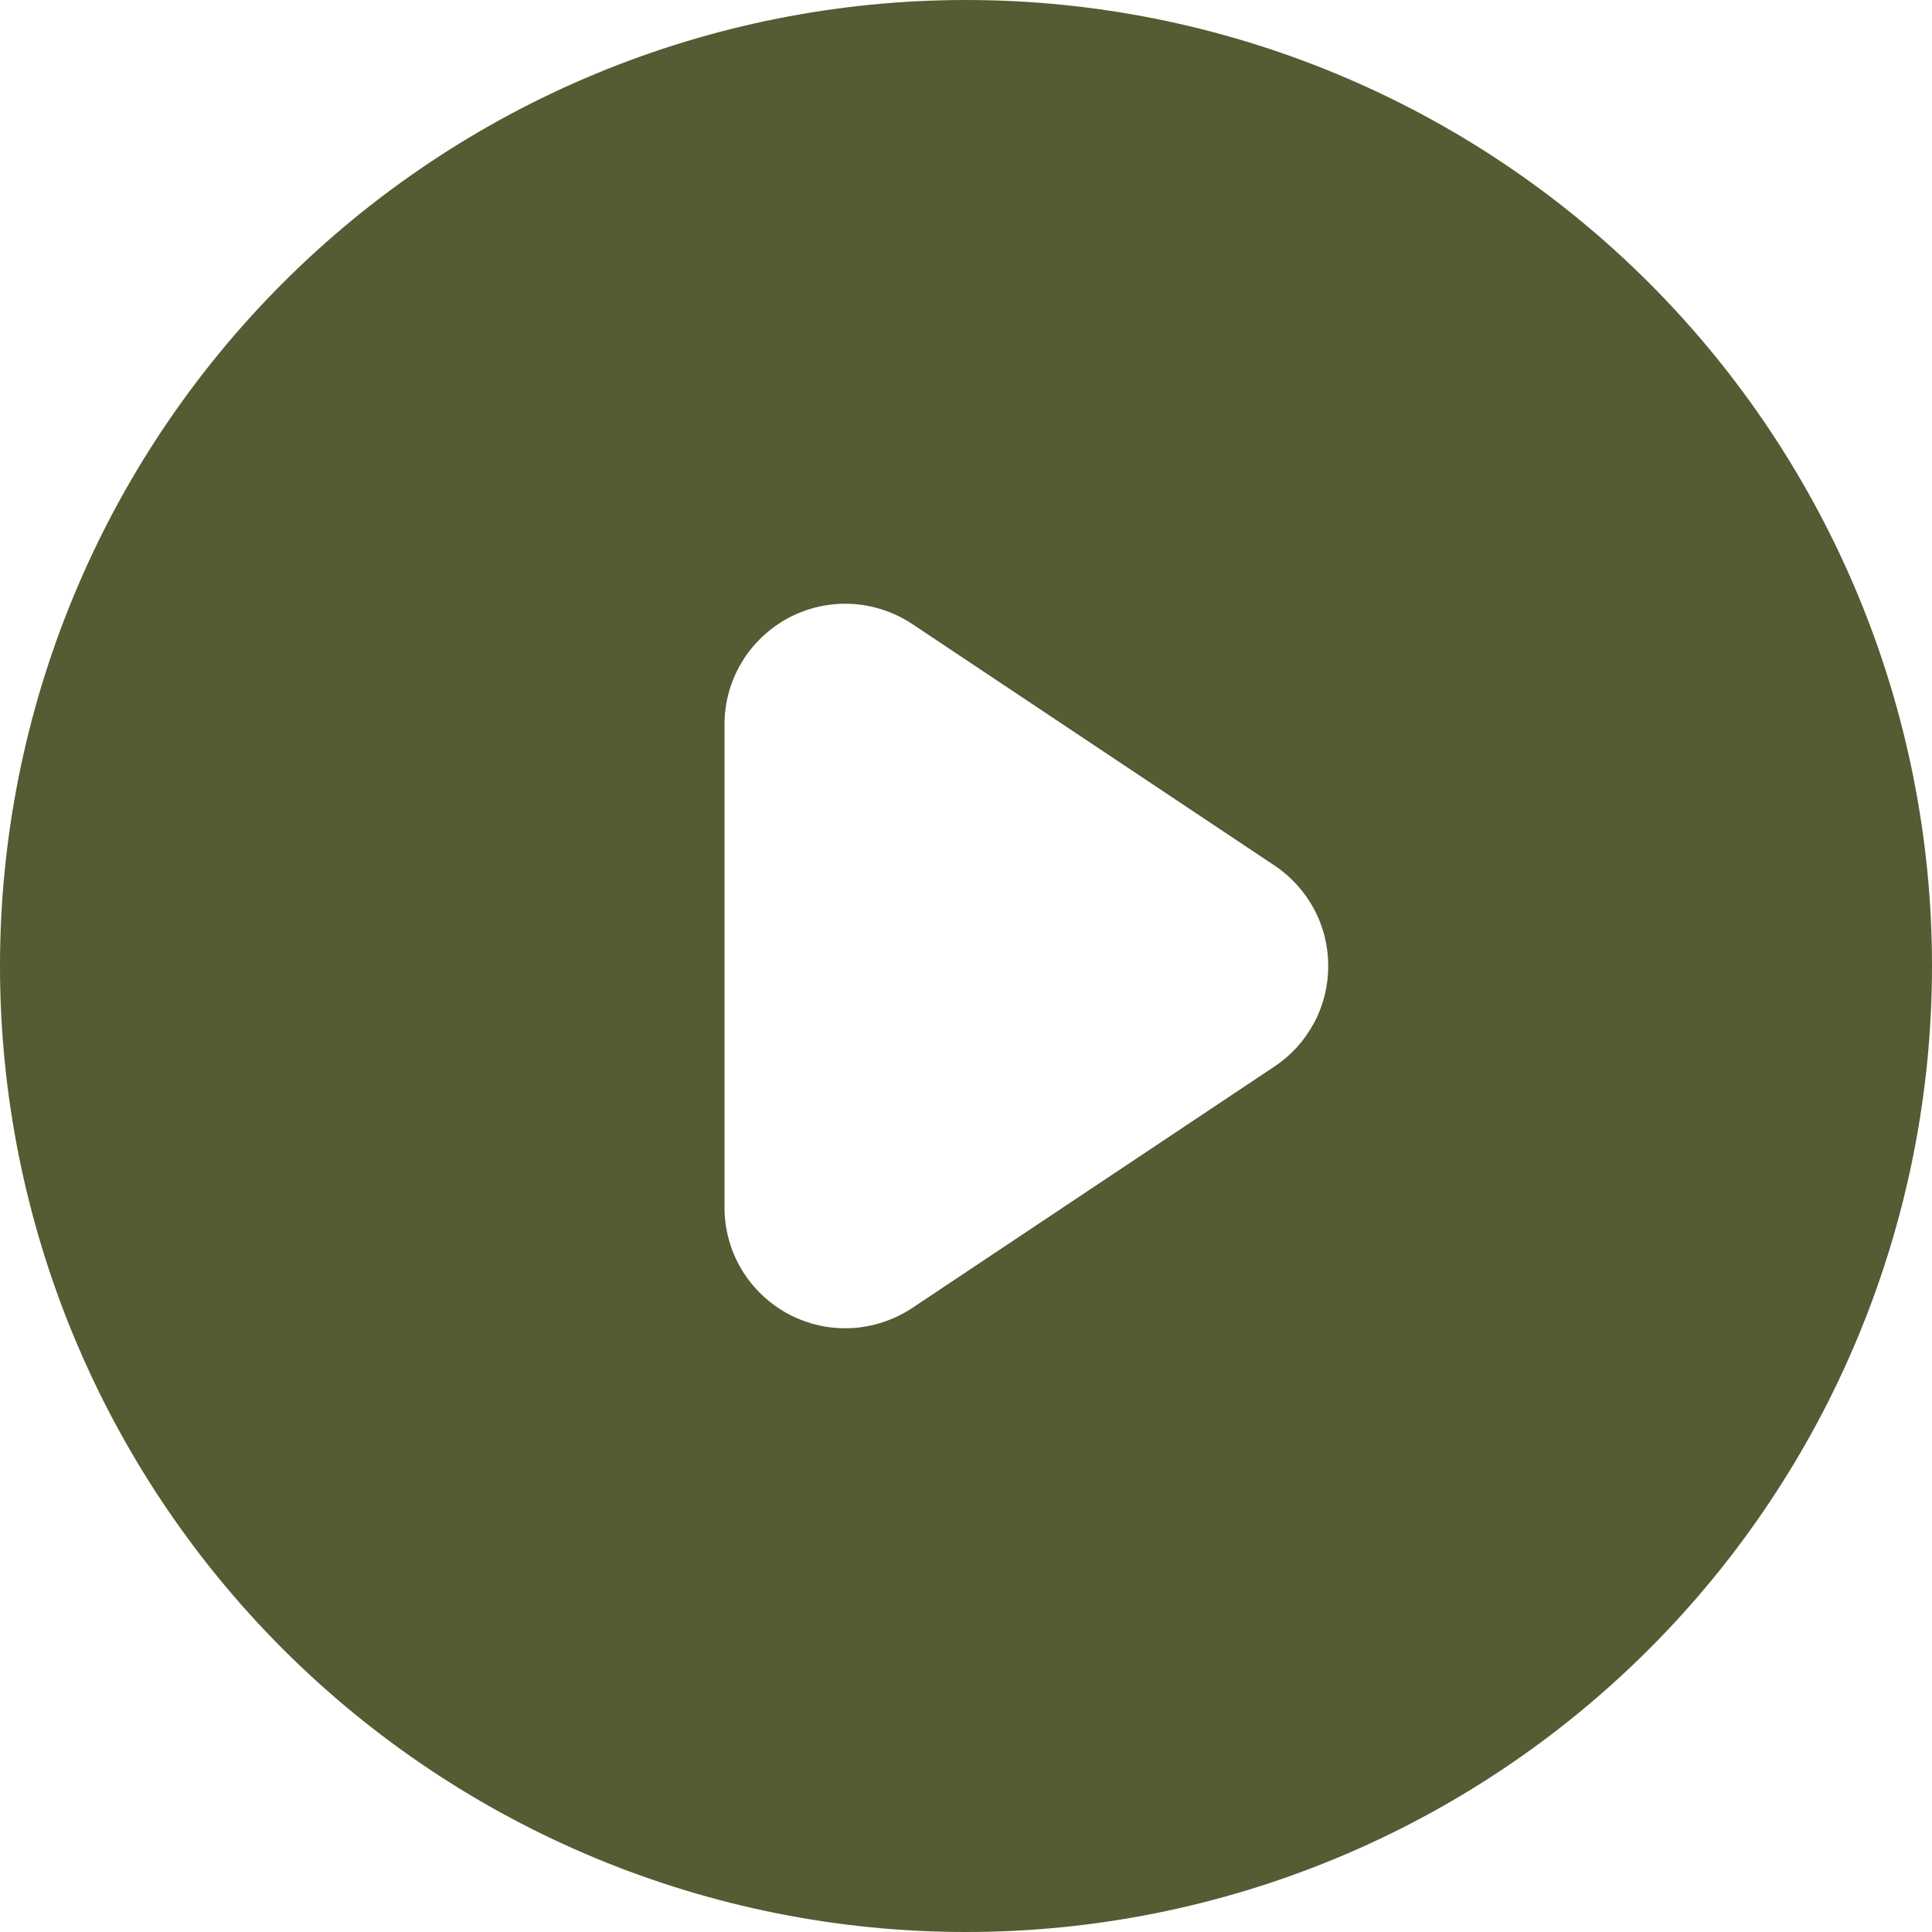 <?xml version="1.0" encoding="UTF-8"?> <svg xmlns="http://www.w3.org/2000/svg" width="16" height="16" viewBox="0 0 16 16" fill="none"> <path fill-rule="evenodd" clip-rule="evenodd" d="M8 16C10.122 16 12.157 15.157 13.657 13.657C15.157 12.157 16 10.122 16 8C16 5.878 15.157 3.843 13.657 2.343C12.157 0.843 10.122 0 8 0C5.878 0 3.843 0.843 2.343 2.343C0.843 3.843 0 5.878 0 8C0 10.122 0.843 12.157 2.343 13.657C3.843 15.157 5.878 16 8 16ZM7.555 5.168C7.404 5.068 7.229 5.01 7.049 5.001C6.868 4.992 6.688 5.033 6.528 5.118C6.369 5.204 6.235 5.331 6.142 5.486C6.049 5.641 6 5.819 6 6V10C6 10.181 6.049 10.359 6.142 10.514C6.235 10.669 6.369 10.796 6.528 10.882C6.688 10.967 6.868 11.008 7.049 10.999C7.229 10.99 7.404 10.932 7.555 10.832L10.555 8.832C10.692 8.741 10.804 8.617 10.882 8.472C10.96 8.327 11 8.165 11 8C11 7.835 10.96 7.673 10.882 7.528C10.804 7.383 10.692 7.259 10.555 7.168L7.555 5.168Z" fill="#535C32"></path> </svg> 